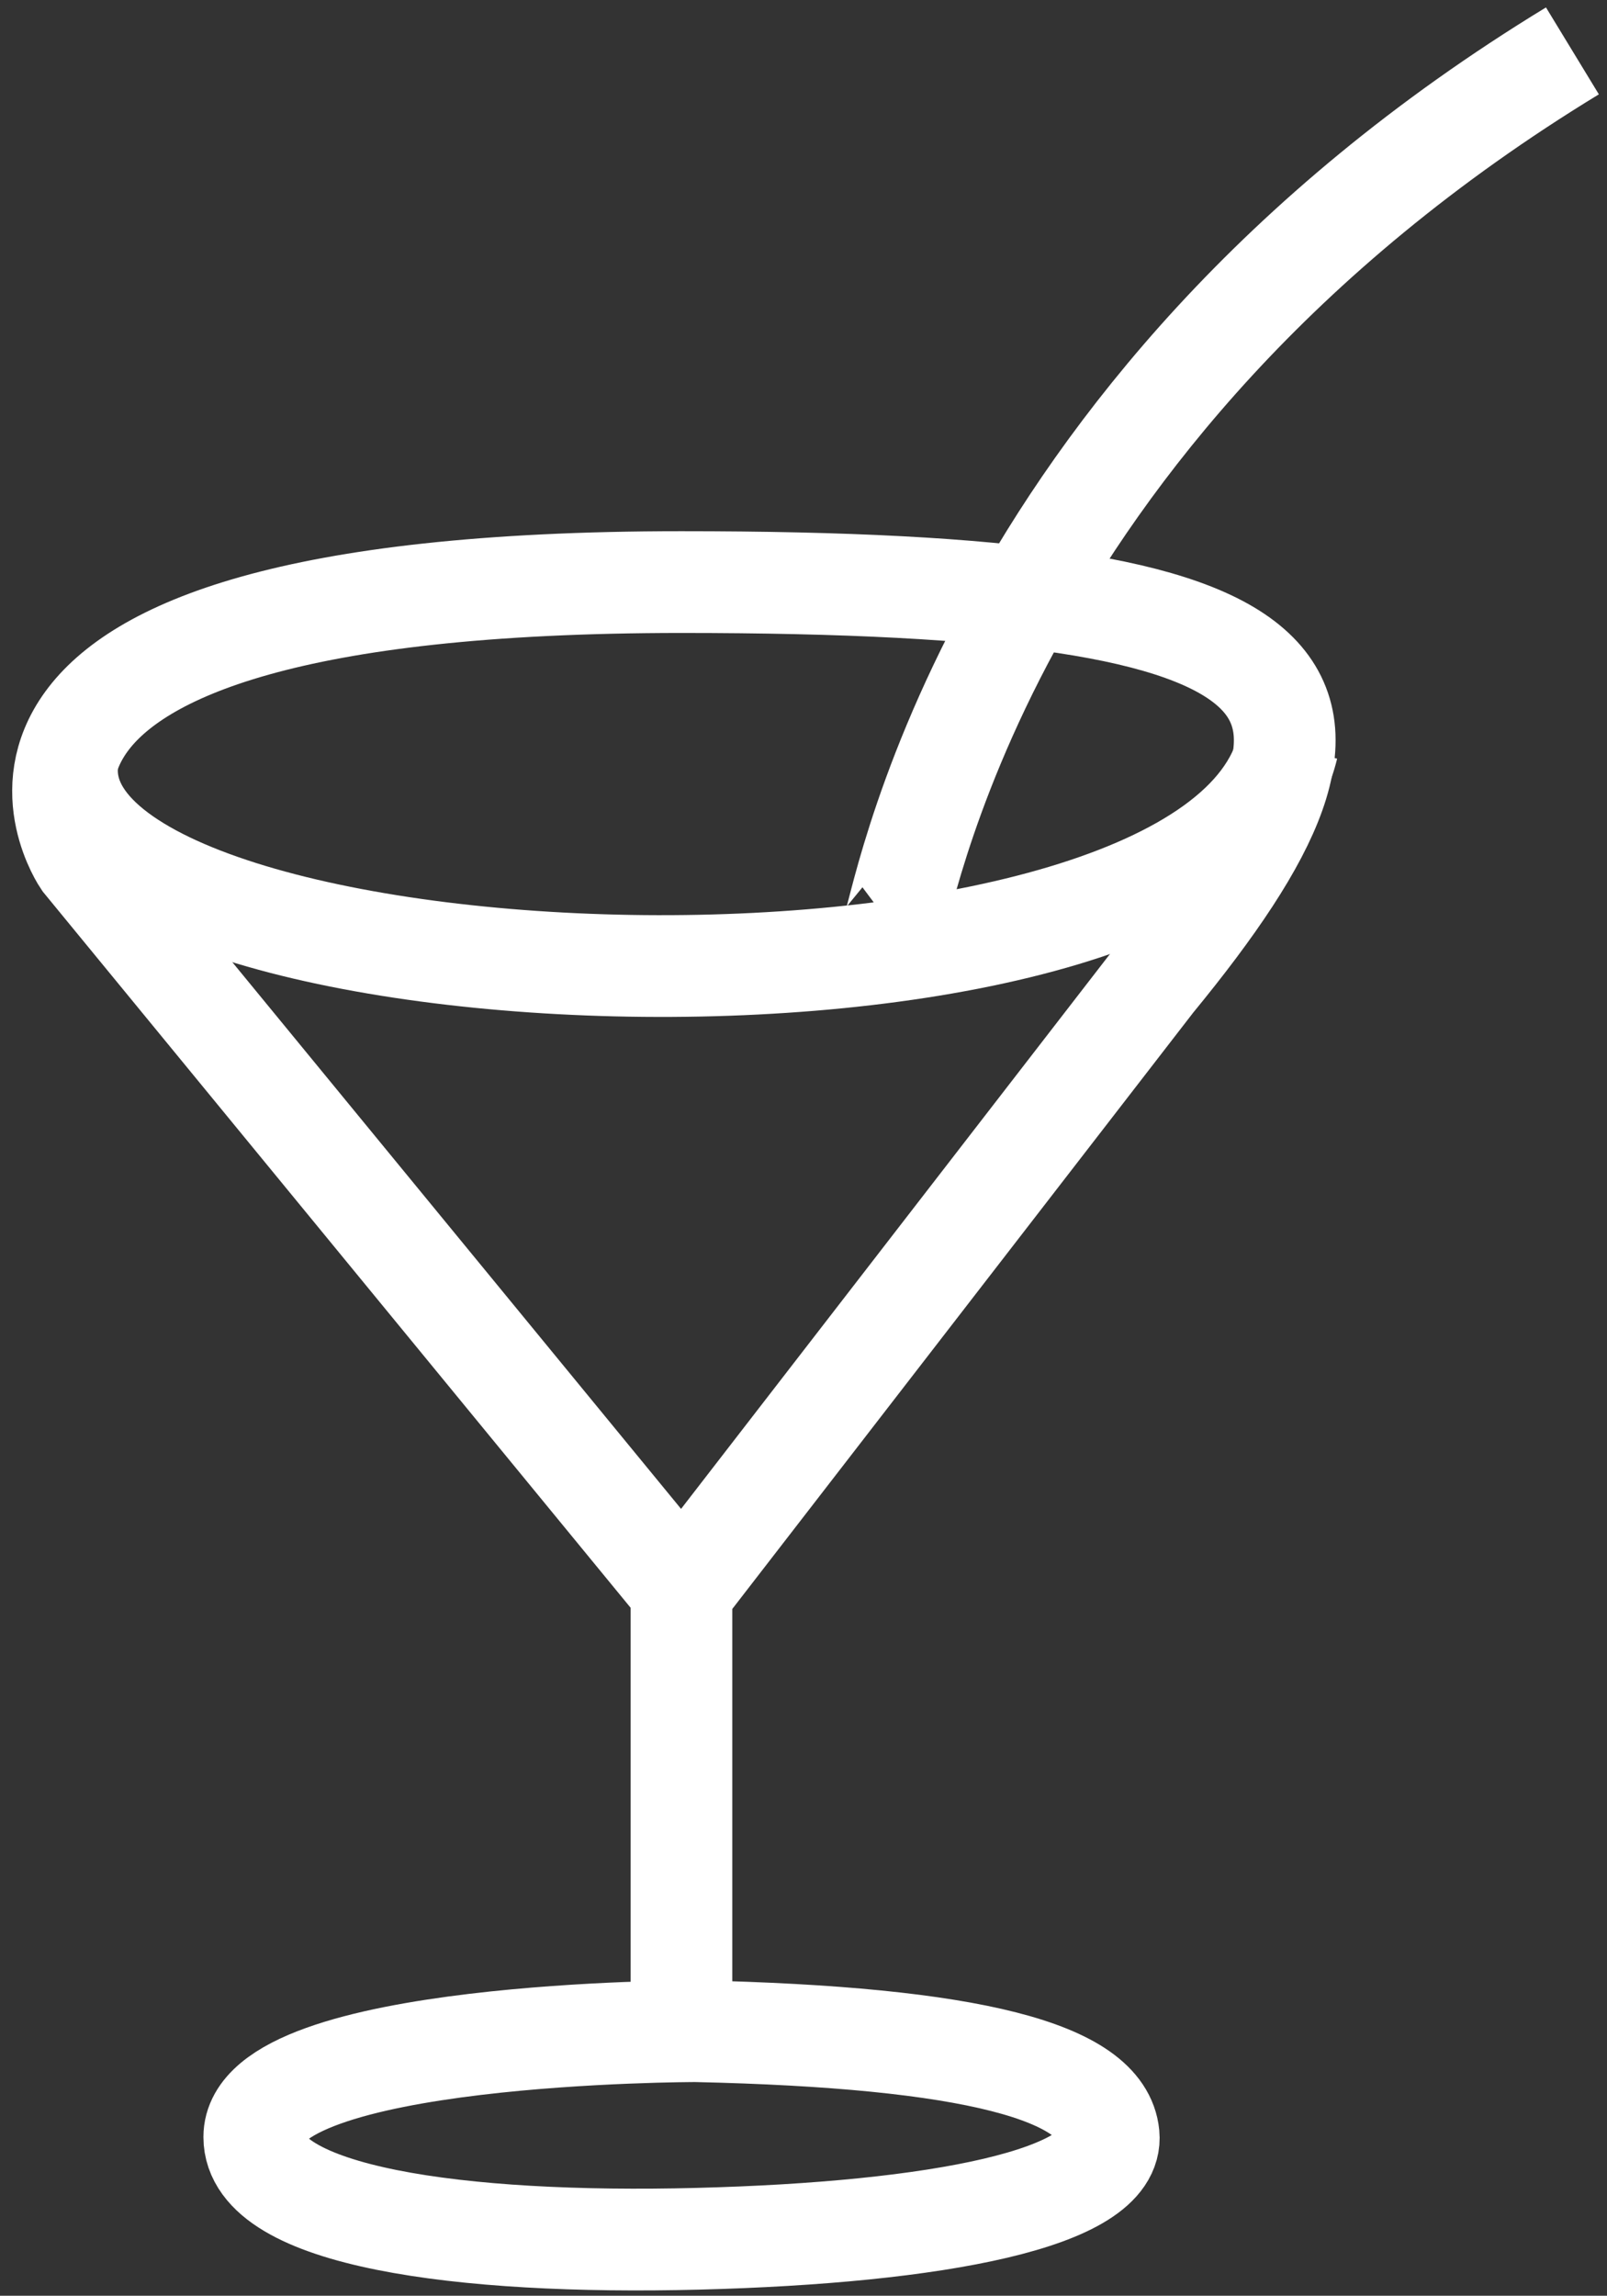 <?xml version="1.0" encoding="utf-8"?>
<!-- Generator: Adobe Illustrator 21.0.0, SVG Export Plug-In . SVG Version: 6.00 Build 0)  -->
<!DOCTYPE svg PUBLIC "-//W3C//DTD SVG 1.1//EN" "http://www.w3.org/Graphics/SVG/1.1/DTD/svg11.dtd">
<svg version="1.1" id="Capa_1" xmlns="http://www.w3.org/2000/svg" xmlns:xlink="http://www.w3.org/1999/xlink" x="0px" y="0px"
	 viewBox="0 0 79 112.8" style="enable-background:new 0 0 79 112.8;" xml:space="preserve">
<rect x="0" y="0" width="79" height="112.8" fill="#333333" stroke="none"/>
<style type="text/css">
	.st0{fill:none;stroke:#FFFFFF;stroke-width:5;stroke-miterlimit:10;}
</style>
<g>
	<path class="st0" d="M33.5,100.5V78.1l0,0L4.1,42.3c0,0-9.4-13.7,29.4-13.7c32.1,0,35.2,5,23.2,19.6l-23.2,30"/>
	<path class="st0" d="M34.2,99.8c0,0-21.7,0-21.7,5.2c0,3.9,10.1,5.3,21.8,5c11.8-0.3,20.5-2,20.2-5.1S47.8,100.1,34.2,99.8"/>
	<path class="st0" d="M63.3,36.7c-3.6,15.2-60.8,13.2-60,0.9"/>
	<path class="st0" d="M43.9,45.6c0.4-0.3,4-25.2,33.4-43.1"/>
</g>
</svg>